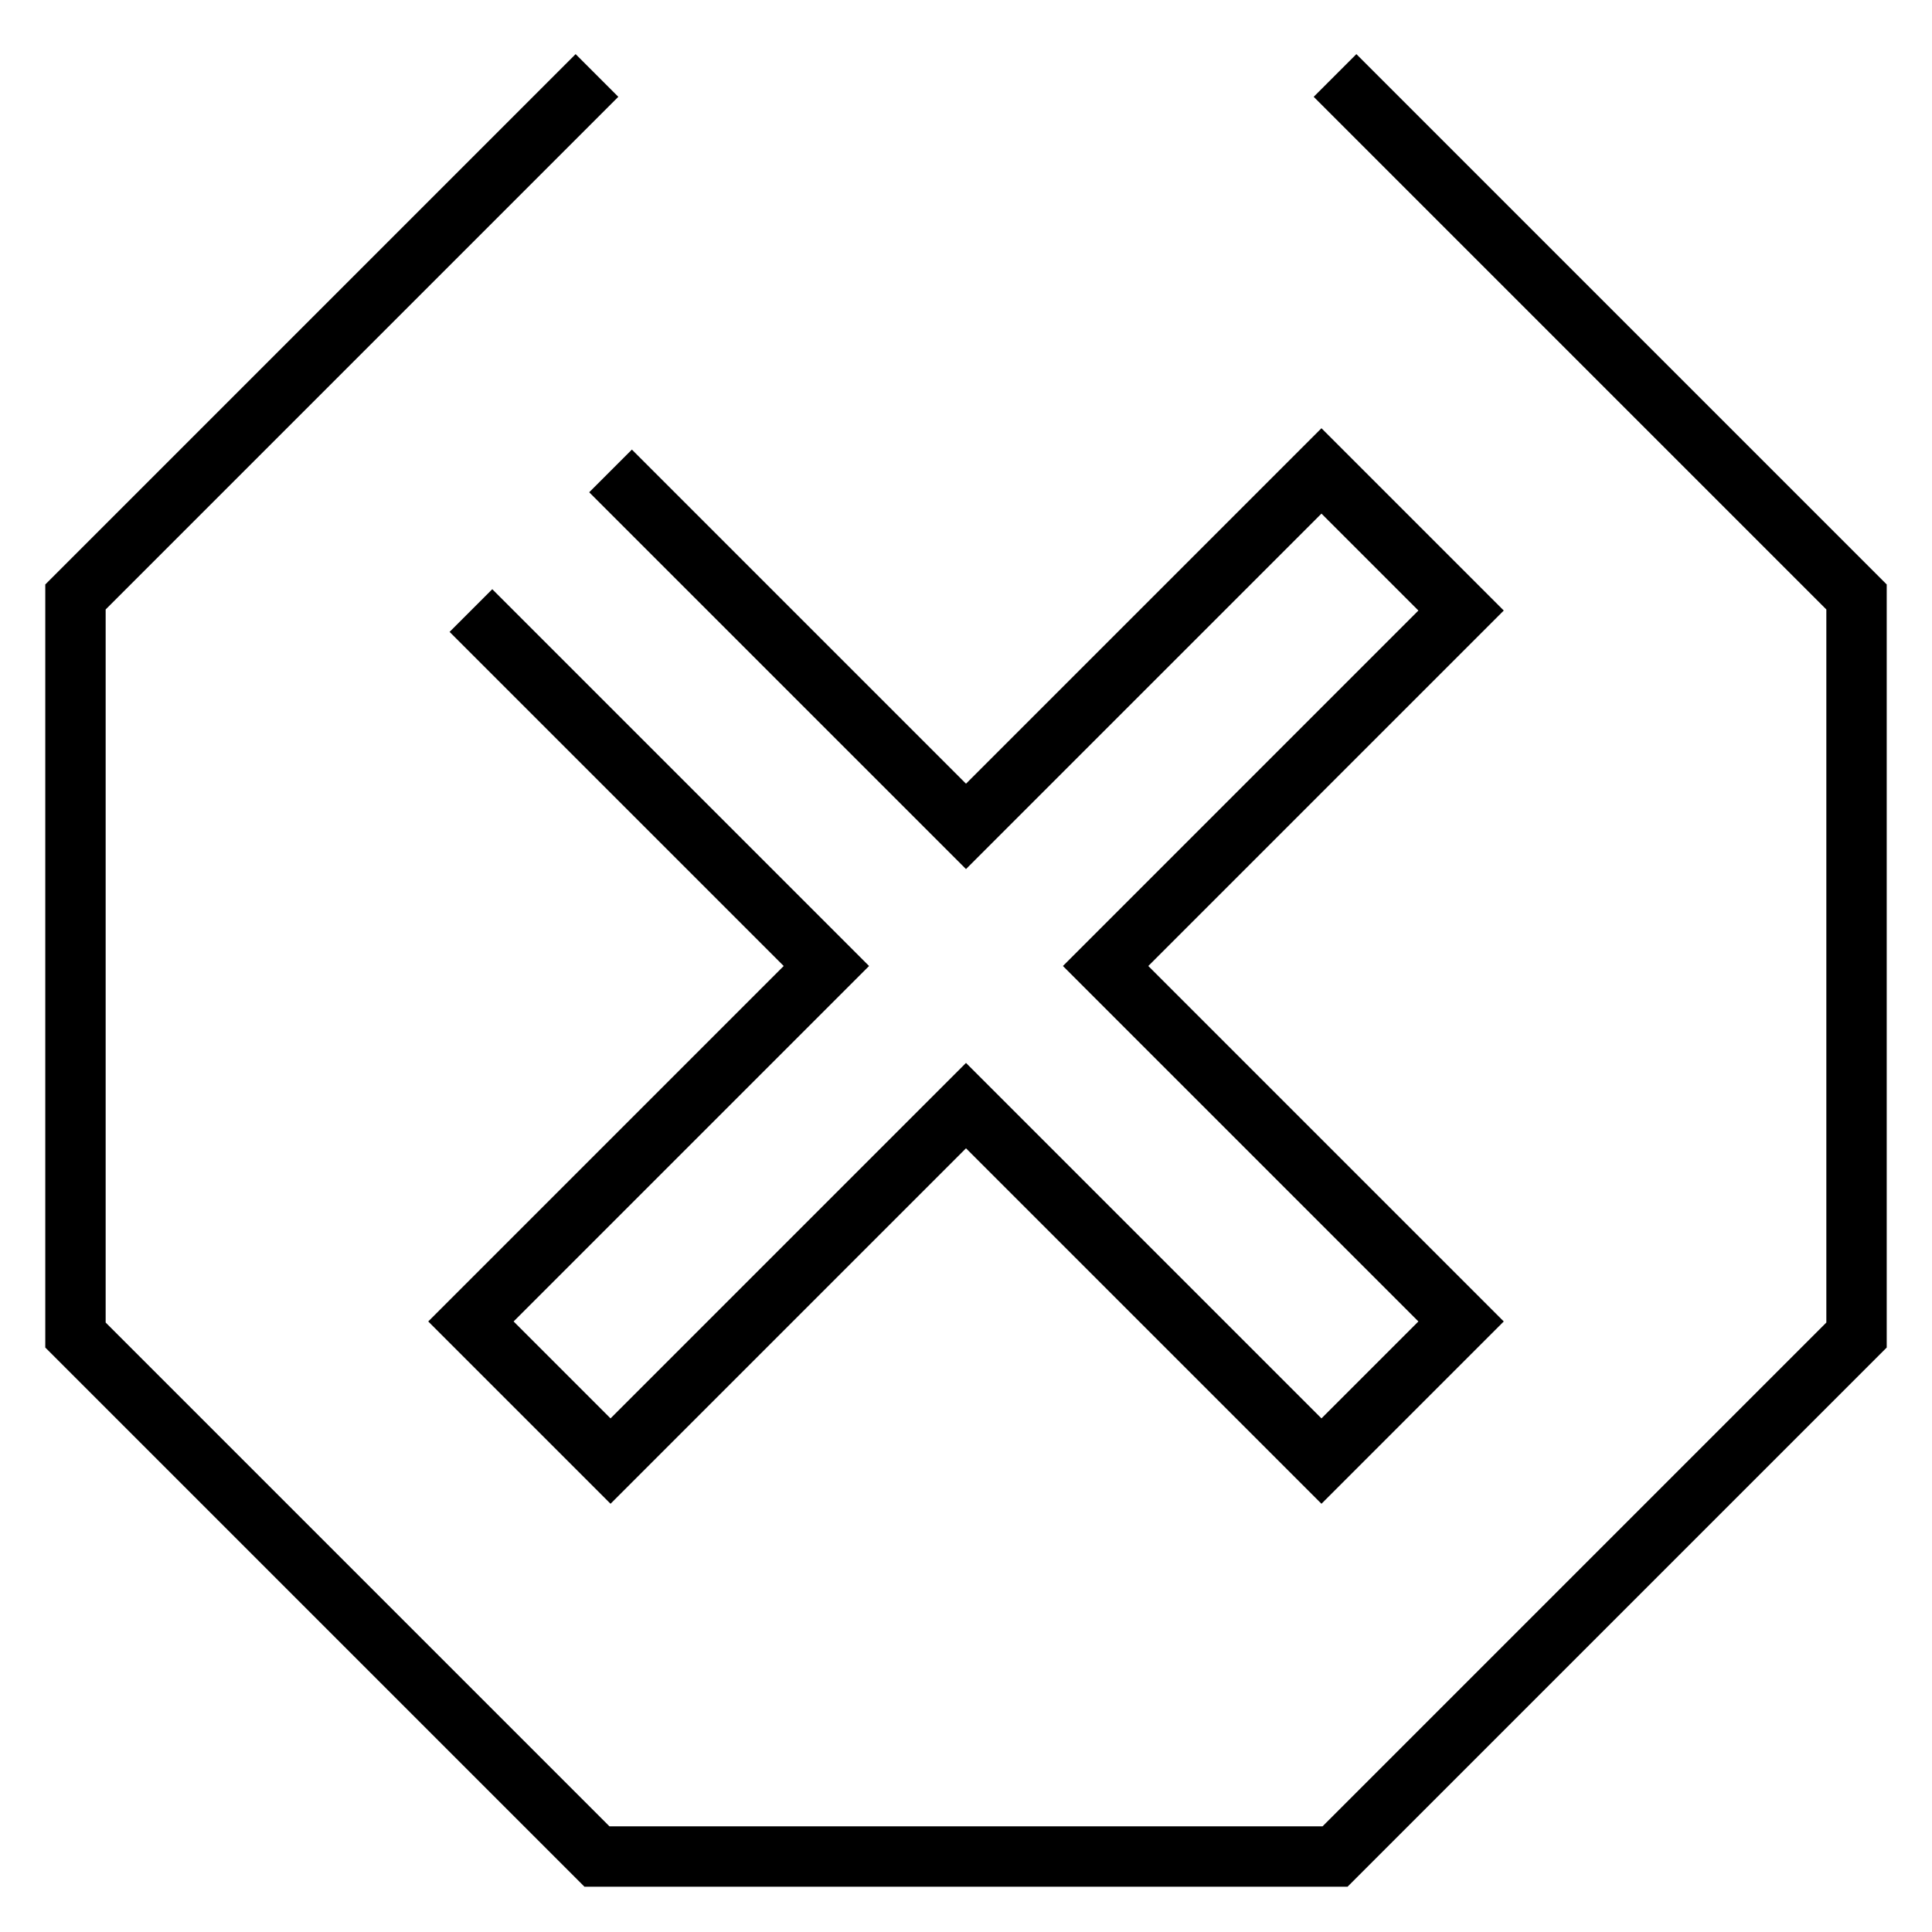 <?xml version="1.0" encoding="utf-8"?>
<!-- Svg Vector Icons : http://www.onlinewebfonts.com/icon -->
<!DOCTYPE svg PUBLIC "-//W3C//DTD SVG 1.1//EN" "http://www.w3.org/Graphics/SVG/1.1/DTD/svg11.dtd">
<svg version="1.1" xmlns="http://www.w3.org/2000/svg" xmlns:xlink="http://www.w3.org/1999/xlink" x="0px" y="0px" viewBox="0 0 256 256" enable-background="new 0 0 256 256" xml:space="preserve">
<g> <path stroke-width="8" fill-opacity="0" stroke="#000000"  d="M79.1,10L10,79.1v97.8L79.1,246h97.8l69.1-69.1V79.1L176.9,10 M80.9,62.4l47.1,47.1l47.1-47.1l18.5,18.5 L146.5,128l47.1,47.1l-18.5,18.5L128,146.5l-47.1,47.1l-18.5-18.5l47.1-47.1L62.4,80.9"/></g>
</svg>